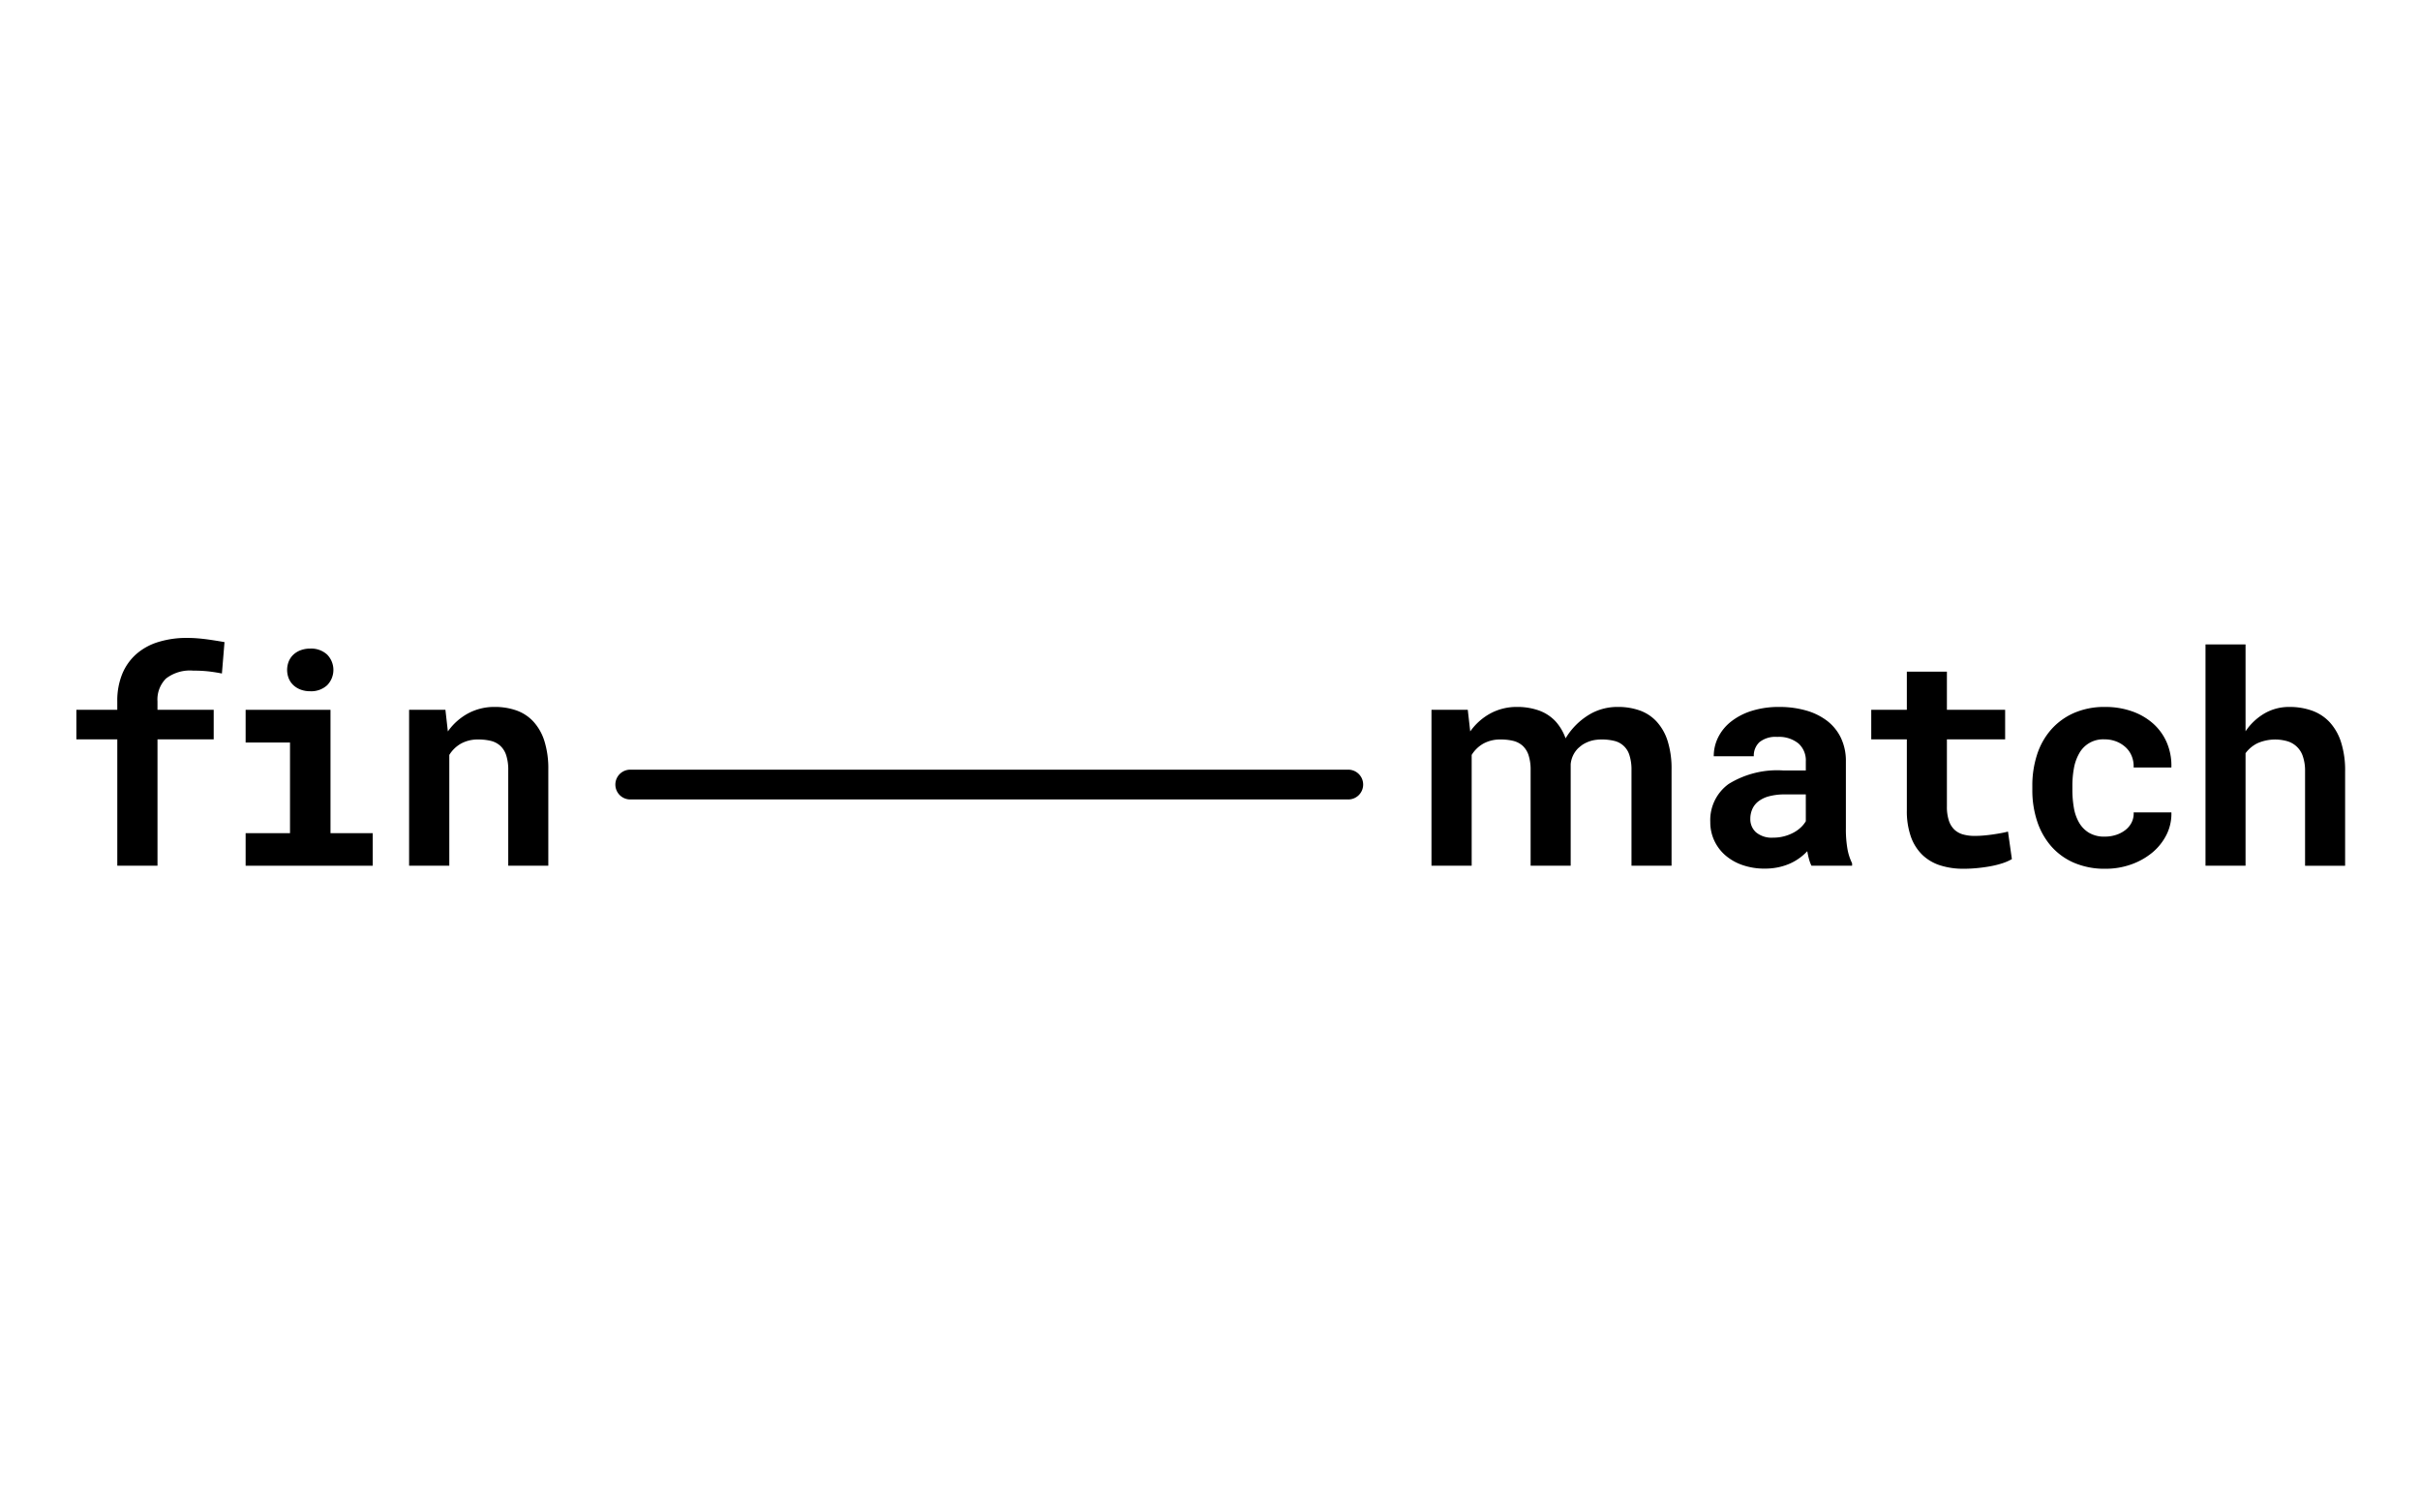 <svg id="Ebene_1" data-name="Ebene 1" xmlns="http://www.w3.org/2000/svg" viewBox="0 0 160 100"><title>Kundenlogos-160px</title><path d="M89.11,50.888H41.639a.985.985,0,0,0,0,1.969H89.11a.985.985,0,1,0,0-1.969Z"/><path d="M35.256,47.698a2.796,2.796,0,0,0-1.12-.729,4.258,4.258,0,0,0-1.429-.229,3.646,3.646,0,0,0-1.753.424A3.918,3.918,0,0,0,29.611,48.36l-.162-1.429h-2.401V57.239h2.658V49.913a2.148,2.148,0,0,1,.772-.748,2.292,2.292,0,0,1,1.153-.272,3.397,3.397,0,0,1,.819.09,1.442,1.442,0,0,1,.619.319,1.459,1.459,0,0,1,.396.624,3.101,3.101,0,0,1,.138,1.005v6.307h2.649v-6.345a6.089,6.089,0,0,0-.262-1.91A3.421,3.421,0,0,0,35.256,47.698Z"/><path d="M19.403,45.306a1.436,1.436,0,0,0,.481.291,1.771,1.771,0,0,0,.624.105,1.553,1.553,0,0,0,1.12-.395,1.448,1.448,0,0,0,0-2.029,1.556,1.556,0,0,0-1.12-.395,1.771,1.771,0,0,0-.624.105,1.44,1.44,0,0,0-.481.29,1.275,1.275,0,0,0-.31.448,1.52,1.52,0,0,0,0,1.134A1.266,1.266,0,0,0,19.403,45.306Z"/><path d="M13.623,42.263c-.197-.025-.399-.046-.605-.062s-.421-.024-.643-.024a6.335,6.335,0,0,0-1.915.272,3.961,3.961,0,0,0-1.458.805,3.557,3.557,0,0,0-.924,1.315,4.681,4.681,0,0,0-.324,1.8v.562H5.049v1.953H7.755v8.355h2.658V48.884h3.716V46.931H10.412v-.562a1.958,1.958,0,0,1,.562-1.505,2.586,2.586,0,0,1,1.801-.524,8.769,8.769,0,0,1,1.077.057q.457.058.82.133l.171-2.076q-.324-.058-.624-.105T13.623,42.263Z"/><polygon points="21.851 46.931 16.24 46.931 16.24 49.093 19.174 49.093 19.174 55.086 16.24 55.086 16.24 57.239 24.643 57.239 24.643 55.086 21.851 55.086 21.851 46.931"/><path d="M109.519,47.698a2.79,2.79,0,0,0-1.119-.729,4.26,4.26,0,0,0-1.429-.229,3.643,3.643,0,0,0-1.753.424,4.565,4.565,0,0,0-1.708,1.653,3.341,3.341,0,0,0-.659-1.119,2.801,2.801,0,0,0-1.12-.729,4.263,4.263,0,0,0-1.429-.229,3.647,3.647,0,0,0-1.753.424A3.918,3.918,0,0,0,97.205,48.36l-.162-1.429H94.643V57.239h2.658V49.913a2.147,2.147,0,0,1,.772-.748,2.293,2.293,0,0,1,1.153-.272,3.394,3.394,0,0,1,.819.09,1.451,1.451,0,0,1,.62.319,1.467,1.467,0,0,1,.395.624,3.093,3.093,0,0,1,.138,1.005v6.307h2.649v-6.714a1.706,1.706,0,0,1,.497-1.057c.099-.087.194-.164.277-.224a2.203,2.203,0,0,1,.719-.298,2.77,2.77,0,0,1,.555-.053,3.402,3.402,0,0,1,.82.09,1.369,1.369,0,0,1,1.014.943,3.09,3.09,0,0,1,.138,1.005v6.307h2.649v-6.345a6.088,6.088,0,0,0-.262-1.91A3.418,3.418,0,0,0,109.519,47.698Z"/><path d="M154.777,49.06a3.537,3.537,0,0,0-.757-1.319,2.95,2.95,0,0,0-1.162-.757,4.381,4.381,0,0,0-1.487-.243,3.225,3.225,0,0,0-1.652.428,3.848,3.848,0,0,0-1.253,1.181V42.606h-2.648V57.239h2.648V49.799a2.146,2.146,0,0,1,.805-.667,2.914,2.914,0,0,1,1.977-.119,1.529,1.529,0,0,1,1.014,1.015,2.924,2.924,0,0,1,.139.952v6.26h2.648v-6.24A6.117,6.117,0,0,0,154.777,49.06Z"/><path d="M137.116,50.809a3.074,3.074,0,0,1,.343-.982,1.8,1.8,0,0,1,1.691-.943,2.077,2.077,0,0,1,.791.148,1.951,1.951,0,0,1,.619.396,1.608,1.608,0,0,1,.391.591,1.751,1.751,0,0,1,.115.723h2.496a3.871,3.871,0,0,0-.305-1.652,3.583,3.583,0,0,0-.91-1.258,4.164,4.164,0,0,0-1.396-.805,5.254,5.254,0,0,0-1.762-.286,5.002,5.002,0,0,0-2.091.409,4.34,4.34,0,0,0-1.51,1.115,4.687,4.687,0,0,0-.914,1.653,6.581,6.581,0,0,0-.305,2.034v.285a6.513,6.513,0,0,0,.31,2.035,4.789,4.789,0,0,0,.914,1.652,4.224,4.224,0,0,0,1.51,1.11,5.106,5.106,0,0,0,2.106.405,5.005,5.005,0,0,0,1.681-.281,4.574,4.574,0,0,0,1.396-.776,3.688,3.688,0,0,0,.948-1.181,3.085,3.085,0,0,0,.329-1.487h-2.496a1.303,1.303,0,0,1-.13.658,1.47,1.47,0,0,1-.414.504,1.989,1.989,0,0,1-.619.324,2.423,2.423,0,0,1-.743.114,1.961,1.961,0,0,1-1.052-.258,1.893,1.893,0,0,1-.657-.681,2.938,2.938,0,0,1-.339-.981,6.866,6.866,0,0,1-.096-1.158V51.952A6.351,6.351,0,0,1,137.116,50.809Z"/><path d="M122.042,54.772V50.351a3.541,3.541,0,0,0-.334-1.576,3.116,3.116,0,0,0-.924-1.129,4.167,4.167,0,0,0-1.395-.676,6.332,6.332,0,0,0-1.739-.229,5.957,5.957,0,0,0-1.843.262,4.252,4.252,0,0,0-1.362.709,3.059,3.059,0,0,0-.848,1.039,2.784,2.784,0,0,0-.291,1.248h2.648a1.213,1.213,0,0,1,.372-.929,1.688,1.688,0,0,1,1.181-.348,2.037,2.037,0,0,1,1.4.433,1.496,1.496,0,0,1,.486,1.177v.609H117.917a6.104,6.104,0,0,0-3.625.892,2.94,2.94,0,0,0-1.215,2.519,2.851,2.851,0,0,0,.268,1.234,2.892,2.892,0,0,0,.743.977,3.445,3.445,0,0,0,1.138.638,4.423,4.423,0,0,0,1.453.229,4.304,4.304,0,0,0,.905-.091,3.903,3.903,0,0,0,.767-.247,3.532,3.532,0,0,0,1.139-.815c.031.184.069.359.114.524a2.281,2.281,0,0,0,.163.438h2.686v-.162a3.538,3.538,0,0,1-.305-.933A7.494,7.494,0,0,1,122.042,54.772Zm-2.649-.476a1.826,1.826,0,0,1-.315.395,2.182,2.182,0,0,1-.476.347,2.836,2.836,0,0,1-.62.248,2.741,2.741,0,0,1-.743.096,1.614,1.614,0,0,1-1.139-.353,1.16,1.16,0,0,1-.376-.886,1.59,1.59,0,0,1,.133-.653,1.331,1.331,0,0,1,.41-.514,1.978,1.978,0,0,1,.715-.334,4.056,4.056,0,0,1,1.057-.119h1.353Z"/><path d="M132.327,55.077c-.169.032-.349.061-.543.09s-.397.053-.61.072-.421.028-.624.028a2.768,2.768,0,0,1-.757-.096,1.361,1.361,0,0,1-.577-.319,1.451,1.451,0,0,1-.366-.6,2.924,2.924,0,0,1-.129-.939v-4.43h3.85V46.931h-3.85V44.406h-2.649v2.525h-2.353v1.953h2.353v4.688A5.081,5.081,0,0,0,126.34,55.32a3.119,3.119,0,0,0,.757,1.2,3.017,3.017,0,0,0,1.181.695,4.977,4.977,0,0,0,1.538.224c.292,0,.589-.014.891-.043s.593-.068.871-.119a6.124,6.124,0,0,0,.792-.195,3.247,3.247,0,0,0,.647-.281l-.257-1.819C132.64,55.013,132.496,55.045,132.327,55.077Z"/></svg>